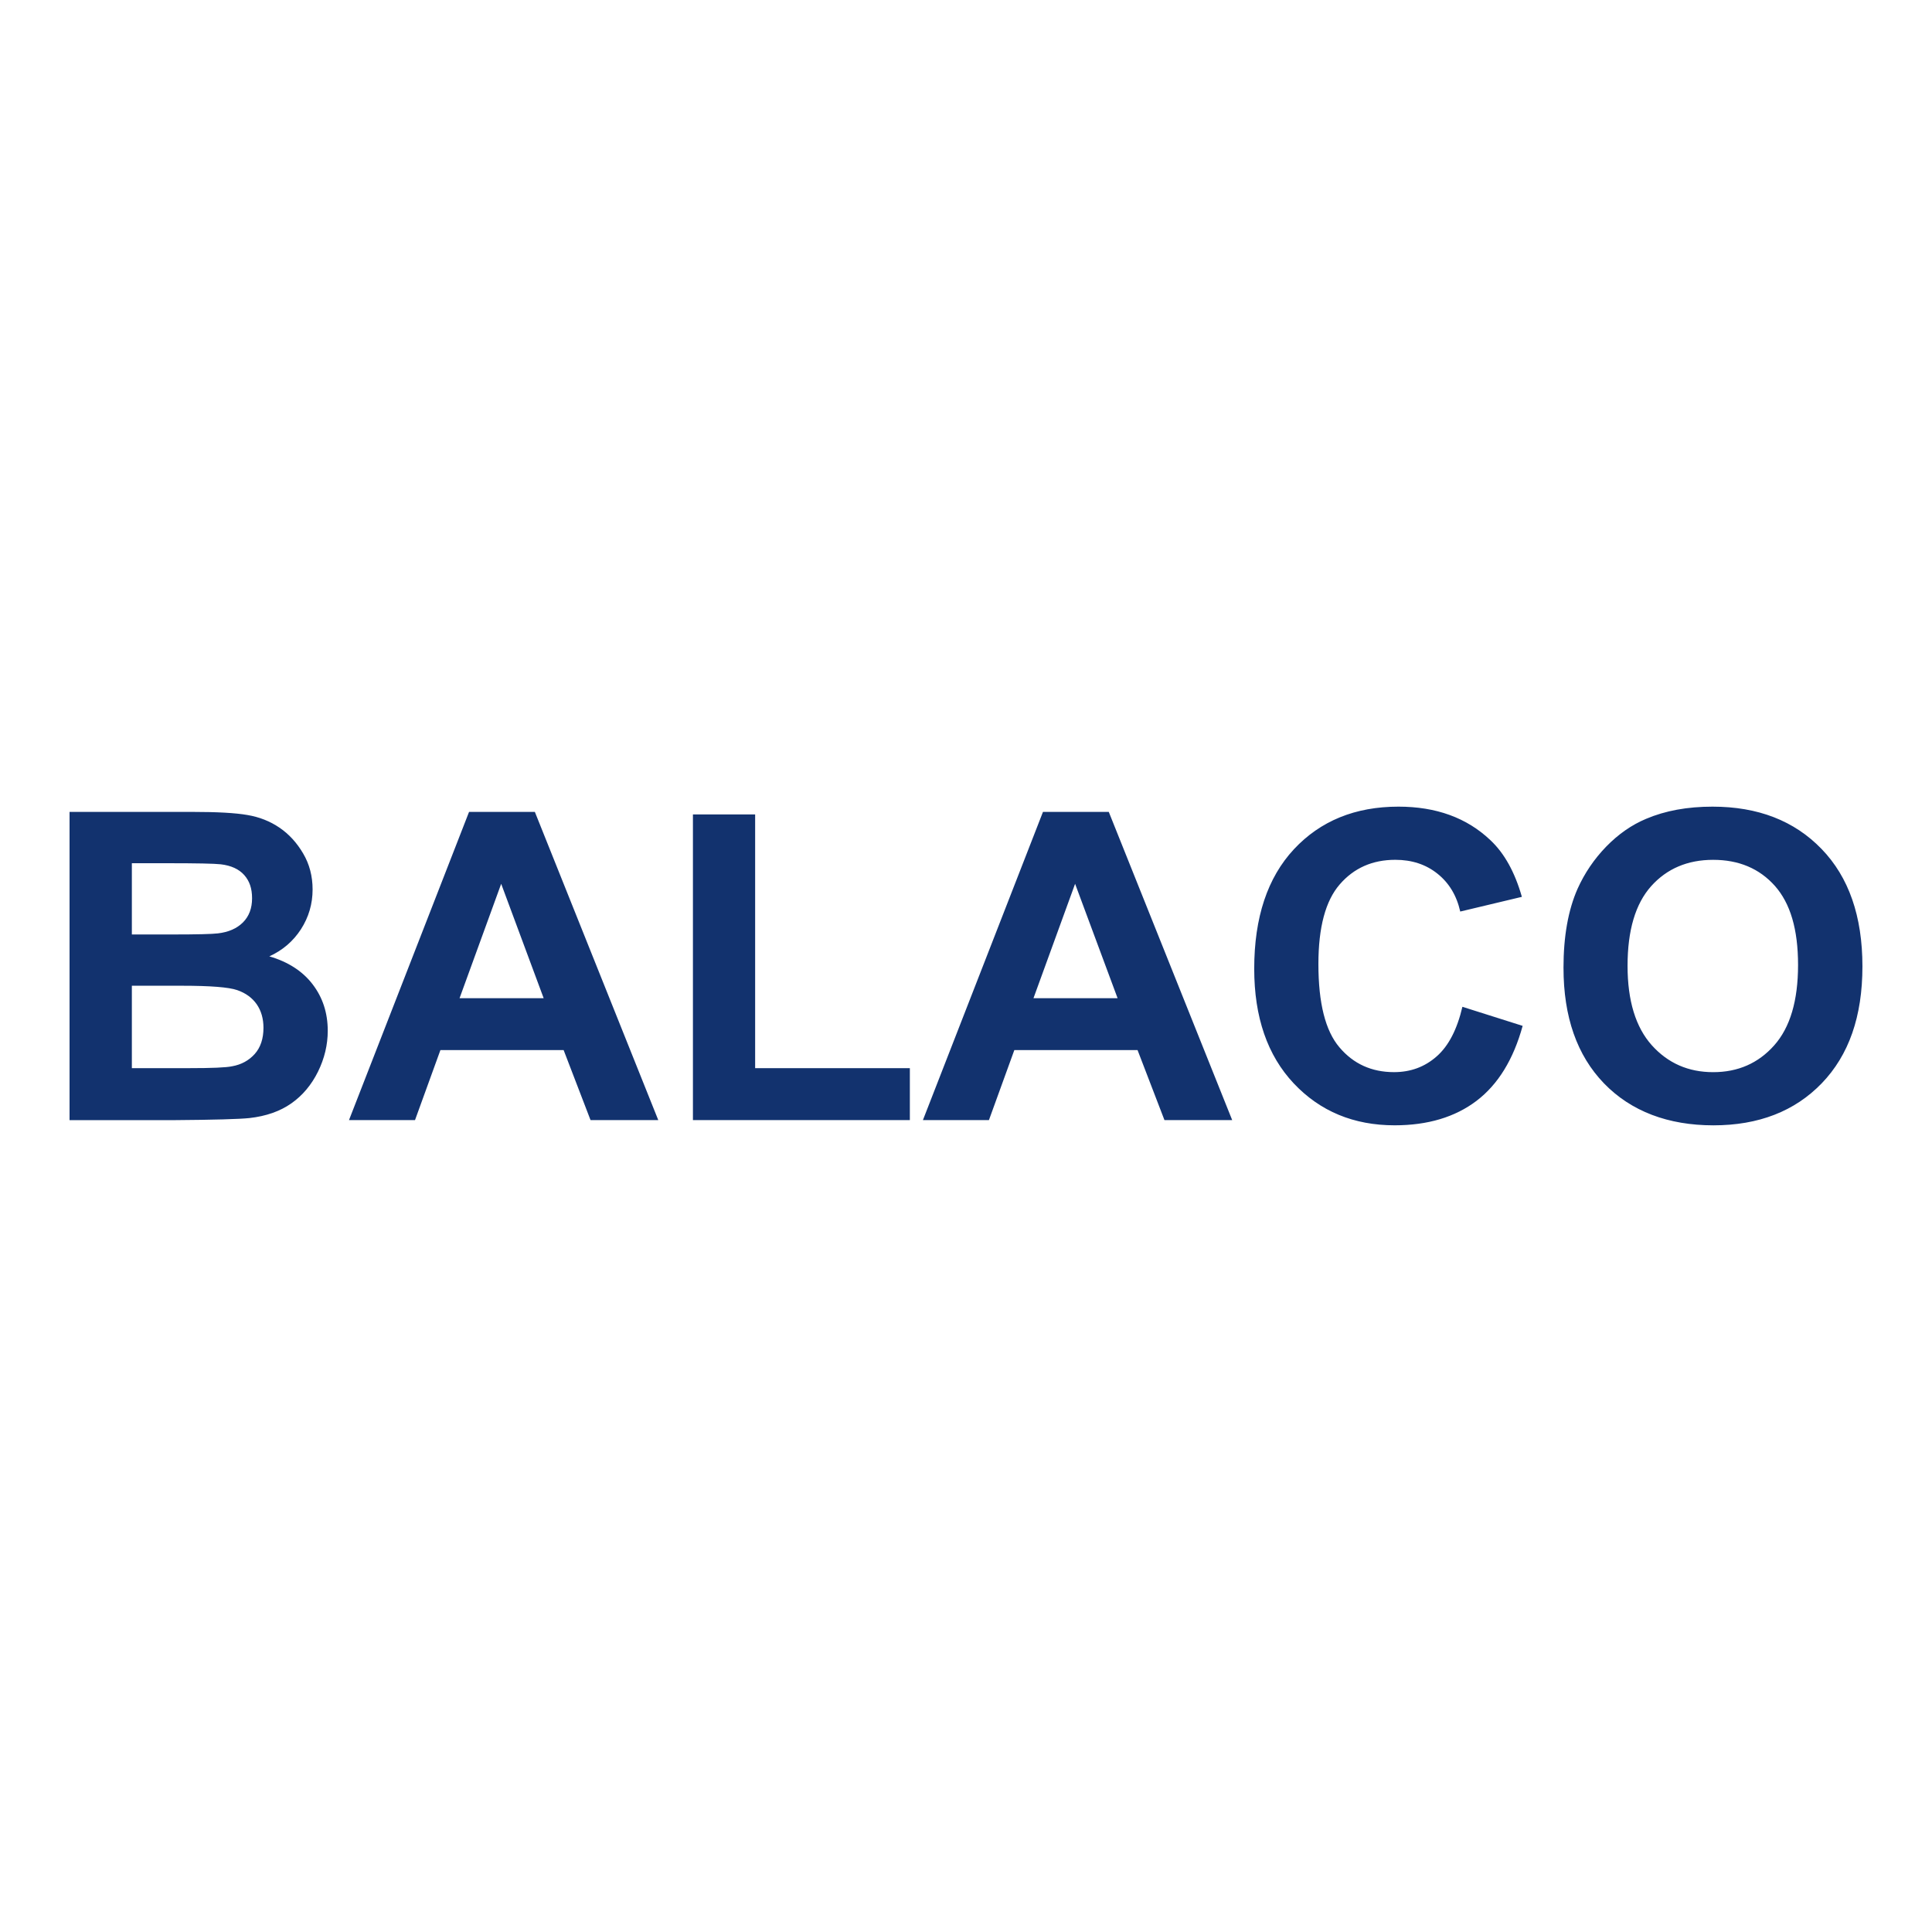 <?xml version="1.0" encoding="UTF-8"?>
<svg id="Ebene_1" xmlns="http://www.w3.org/2000/svg" version="1.1" viewBox="0 0 1000 1000">
  <!-- Generator: Adobe Illustrator 29.0.1, SVG Export Plug-In . SVG Version: 2.1.0 Build 192)  -->
  <defs>
    <style>
      .st0 {
        fill: #12326e;
        fill-rule: evenodd;
      }
    </style>
  </defs>
  <path class="st0" d="M112.2,532.82l.08-.12-.08.12h0ZM112.25,532.75v.02s-.03.02-.03.02h0s0,.02,0,.02l.04-.05h0ZM842.42,499.91c0,18.05,4.2,31.76,12.52,41.08,8.36,9.32,18.94,13.96,31.79,13.96s23.36-4.61,31.61-13.89c8.21-9.25,12.33-23.1,12.33-41.6s-4.01-31.9-12-40.93c-8.02-8.99-18.68-13.48-31.94-13.48s-23.99,4.57-32.13,13.67c-8.1,9.1-12.18,22.8-12.18,41.19h0ZM809.26,500.98c0-16.27,2.41-29.9,7.28-40.93,3.64-8.1,8.58-15.41,14.86-21.88,6.28-6.43,13.15-11.22,20.61-14.34,9.95-4.23,21.39-6.31,34.39-6.31,23.51,0,42.3,7.28,56.42,21.88,14.11,14.56,21.17,34.84,21.17,60.8s-7.02,45.91-21.02,60.47c-14,14.52-32.72,21.8-56.12,21.8s-42.6-7.24-56.6-21.69c-14-14.49-20.98-34.43-20.98-59.8h0ZM756.92,521.11l31.2,9.88c-4.79,17.42-12.74,30.34-23.88,38.81-11.11,8.43-25.26,12.66-42.38,12.66-21.17,0-38.59-7.24-52.22-21.69-13.63-14.49-20.46-34.28-20.46-59.35,0-26.56,6.87-47.17,20.58-61.88,13.71-14.67,31.72-22.02,54.08-22.02,19.5,0,35.36,5.76,47.54,17.31,7.28,6.8,12.7,16.6,16.34,29.38l-31.9,7.61c-1.86-8.28-5.79-14.82-11.81-19.61-5.98-4.79-13.26-7.17-21.8-7.17-11.81,0-21.43,4.23-28.78,12.74-7.35,8.47-11.03,22.21-11.03,41.23,0,20.17,3.6,34.54,10.88,43.08,7.24,8.58,16.68,12.85,28.26,12.85,8.58,0,15.93-2.71,22.1-8.17,6.17-5.42,10.58-14,13.3-25.66h0ZM578.46,516.66l-21.99-59.2-21.54,59.2h43.53ZM637.78,579.76h-35.06l-13.93-36.25h-63.77l-13.15,36.25h-34.17l62.14-159.52h34.06l63.88,159.52h0ZM358.66,579.76v-158.22h32.2v131.33h80.08v26.89h-112.28ZM281.4,516.66l-21.99-59.2-21.54,59.2h43.53ZM340.72,579.76h-35.06l-13.93-36.25h-63.77l-13.15,36.25h-34.17l62.14-159.52h34.06l63.88,159.52h0ZM68.25,510.23v42.64h29.79c11.63,0,18.98-.3,22.1-.97,4.79-.85,8.69-3.01,11.7-6.35,3.01-3.38,4.53-7.91,4.53-13.56,0-4.79-1.19-8.84-3.49-12.18-2.34-3.34-5.68-5.79-10.07-7.32-4.38-1.52-13.93-2.27-28.56-2.27h-26ZM68.25,446.8v36.88h21.1c12.55,0,20.35-.19,23.4-.56,5.5-.63,9.84-2.53,13-5.68,3.16-3.16,4.72-7.32,4.72-12.48s-1.34-8.95-4.05-12.03c-2.75-3.08-6.8-4.94-12.14-5.57-3.19-.37-12.37-.56-27.52-.56h-18.5ZM36.01,420.24h63.77c12.63,0,22.06.52,28.26,1.6,6.2,1.04,11.74,3.23,16.64,6.57,4.9,3.34,8.95,7.76,12.22,13.33,3.27,5.53,4.9,11.77,4.9,18.65,0,7.47-2.01,14.34-6.02,20.58-4.05,6.24-9.51,10.92-16.38,14.04,9.69,2.82,17.2,7.65,22.4,14.45,5.24,6.83,7.84,14.86,7.84,24.07,0,7.24-1.67,14.3-5.05,21.17-3.38,6.83-7.99,12.33-13.82,16.42-5.83,4.09-13.04,6.61-21.62,7.58-5.35.56-18.31.93-38.85,1.08h-54.3v-159.52h0Z"/>
</svg>